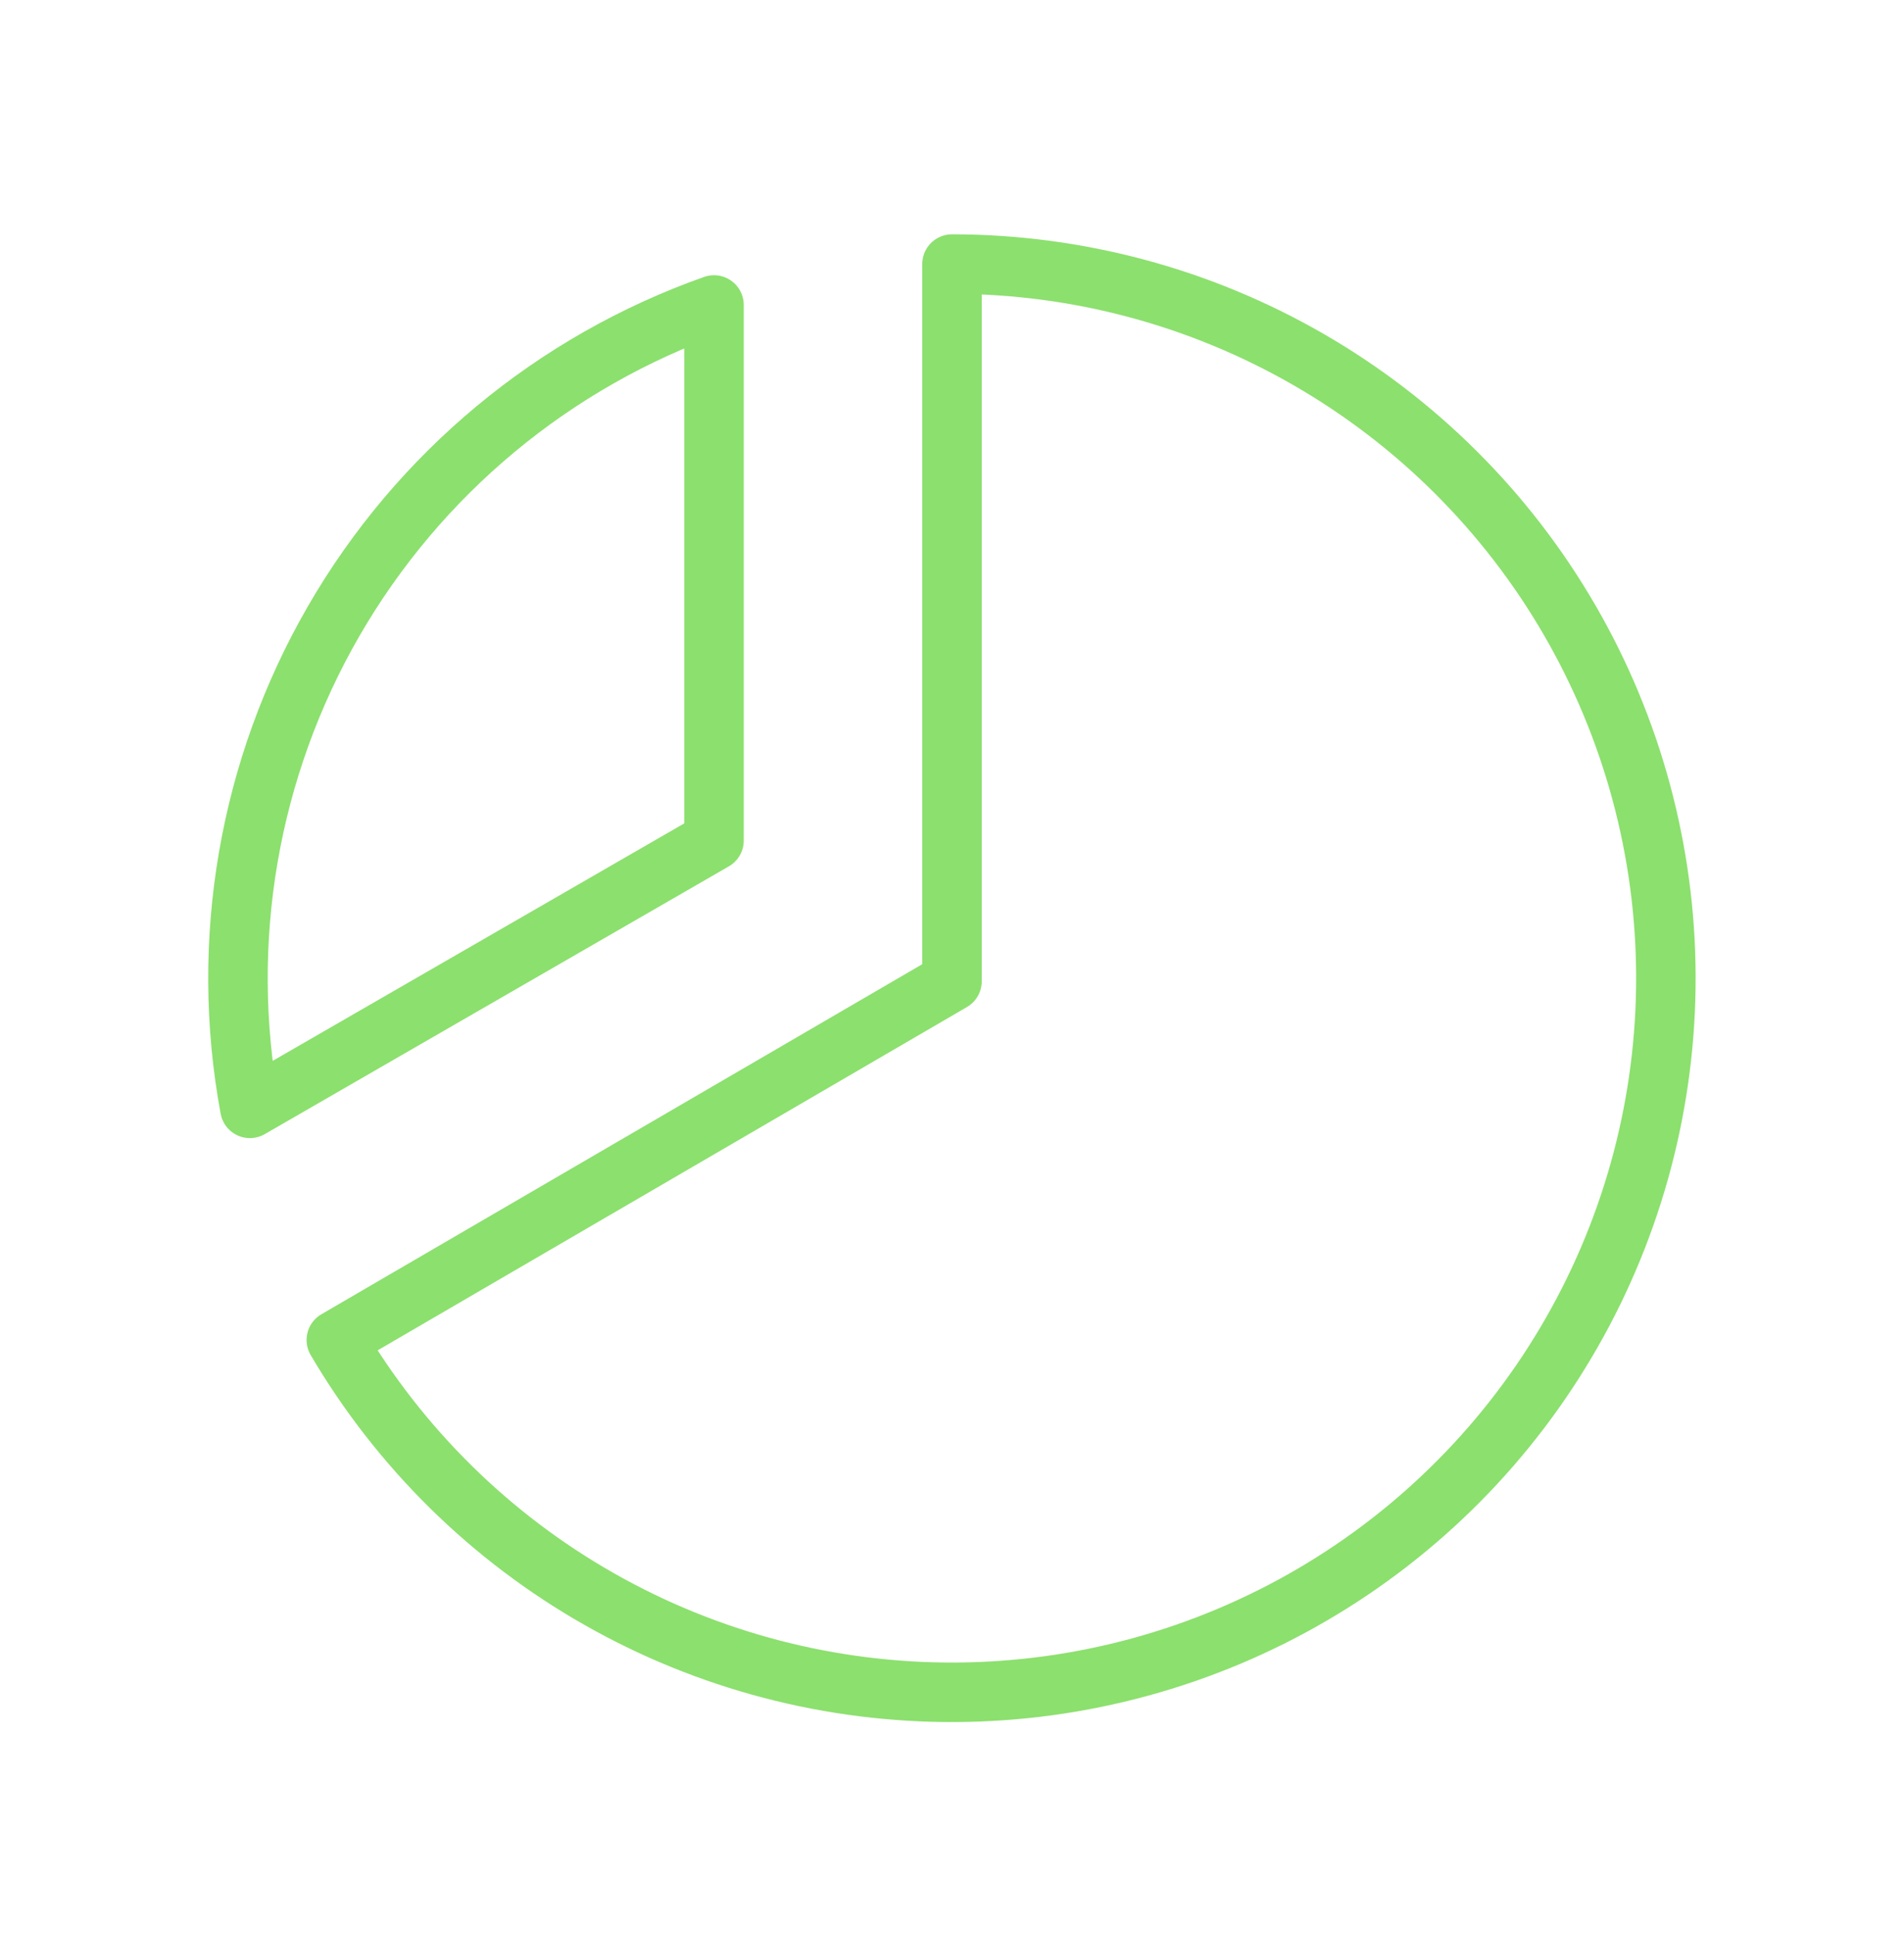 <?xml version="1.0" encoding="UTF-8"?> <svg xmlns="http://www.w3.org/2000/svg" width="64" height="65" viewBox="0 0 64 65" fill="none"><g clip-path="url(#clip0_5548_747)"><path d="M8.4 37.25C7.359 31.629 8.358 25.821 11.218 20.871C14.078 15.922 18.61 12.155 24 10.25V28.25L8.4 37.25Z" stroke="#8CE06E" stroke-width="2" stroke-linecap="round" stroke-linejoin="round"></path><path d="M32 32.98V8.875C36.205 8.876 40.336 9.981 43.979 12.08C47.623 14.18 50.65 17.2 52.759 20.837C54.868 24.475 55.985 28.603 55.996 32.808C56.008 37.013 54.915 41.147 52.826 44.796C50.738 48.446 47.727 51.482 44.096 53.602C40.464 55.722 36.339 56.85 32.135 56.875C27.93 56.899 23.792 55.818 20.137 53.74C16.481 51.662 13.436 48.66 11.305 45.035L32 32.98Z" stroke="#8CE06E" stroke-width="2" stroke-linecap="round" stroke-linejoin="round"></path></g><defs><clipPath id="clip0_5548_747"><rect width="64" height="64" fill="white" transform="translate(0 0.875)"></rect></clipPath></defs></svg> 
